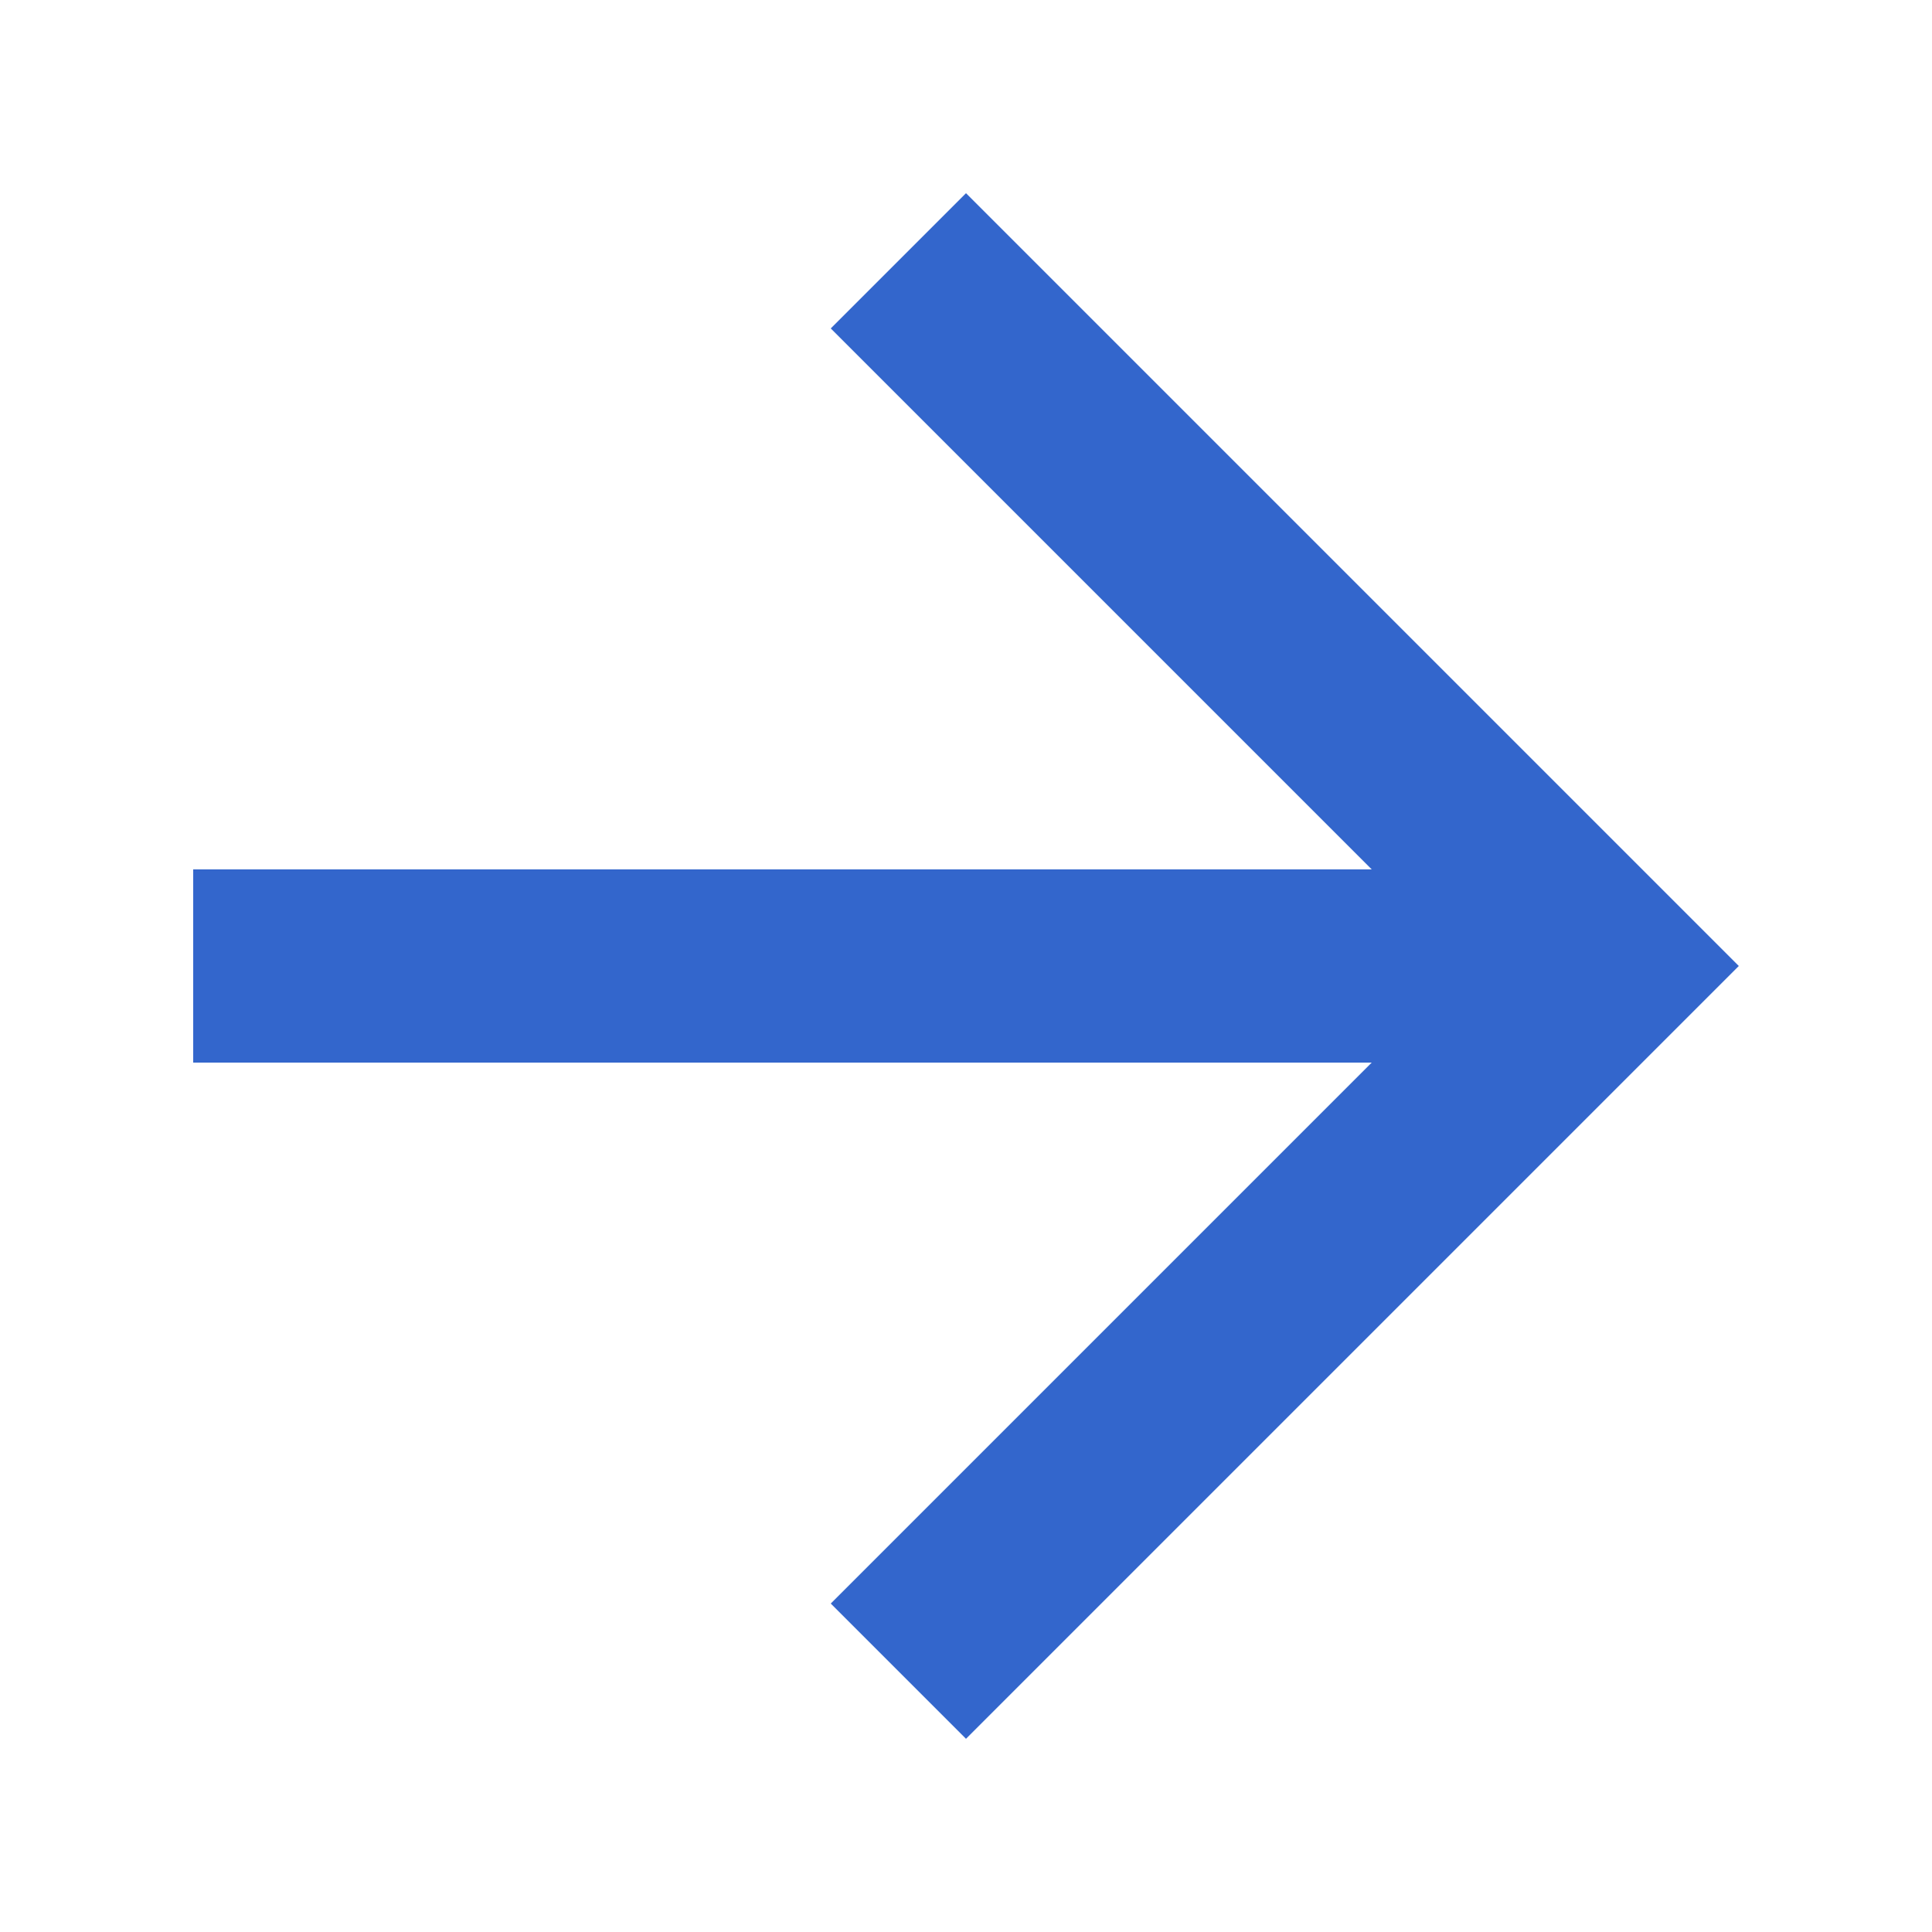 <?xml version="1.0" encoding="UTF-8"?>
<svg xmlns="http://www.w3.org/2000/svg" width="20" height="20" viewBox="0 0 20 20">
	<title>
		previous
	</title><g fill="#36c">
	<path d="M2 11h12.2l-5.6 5.6L10 18l8-8-8-8-1.4 1.4L14.2 9H2z"/>
</g></svg>
